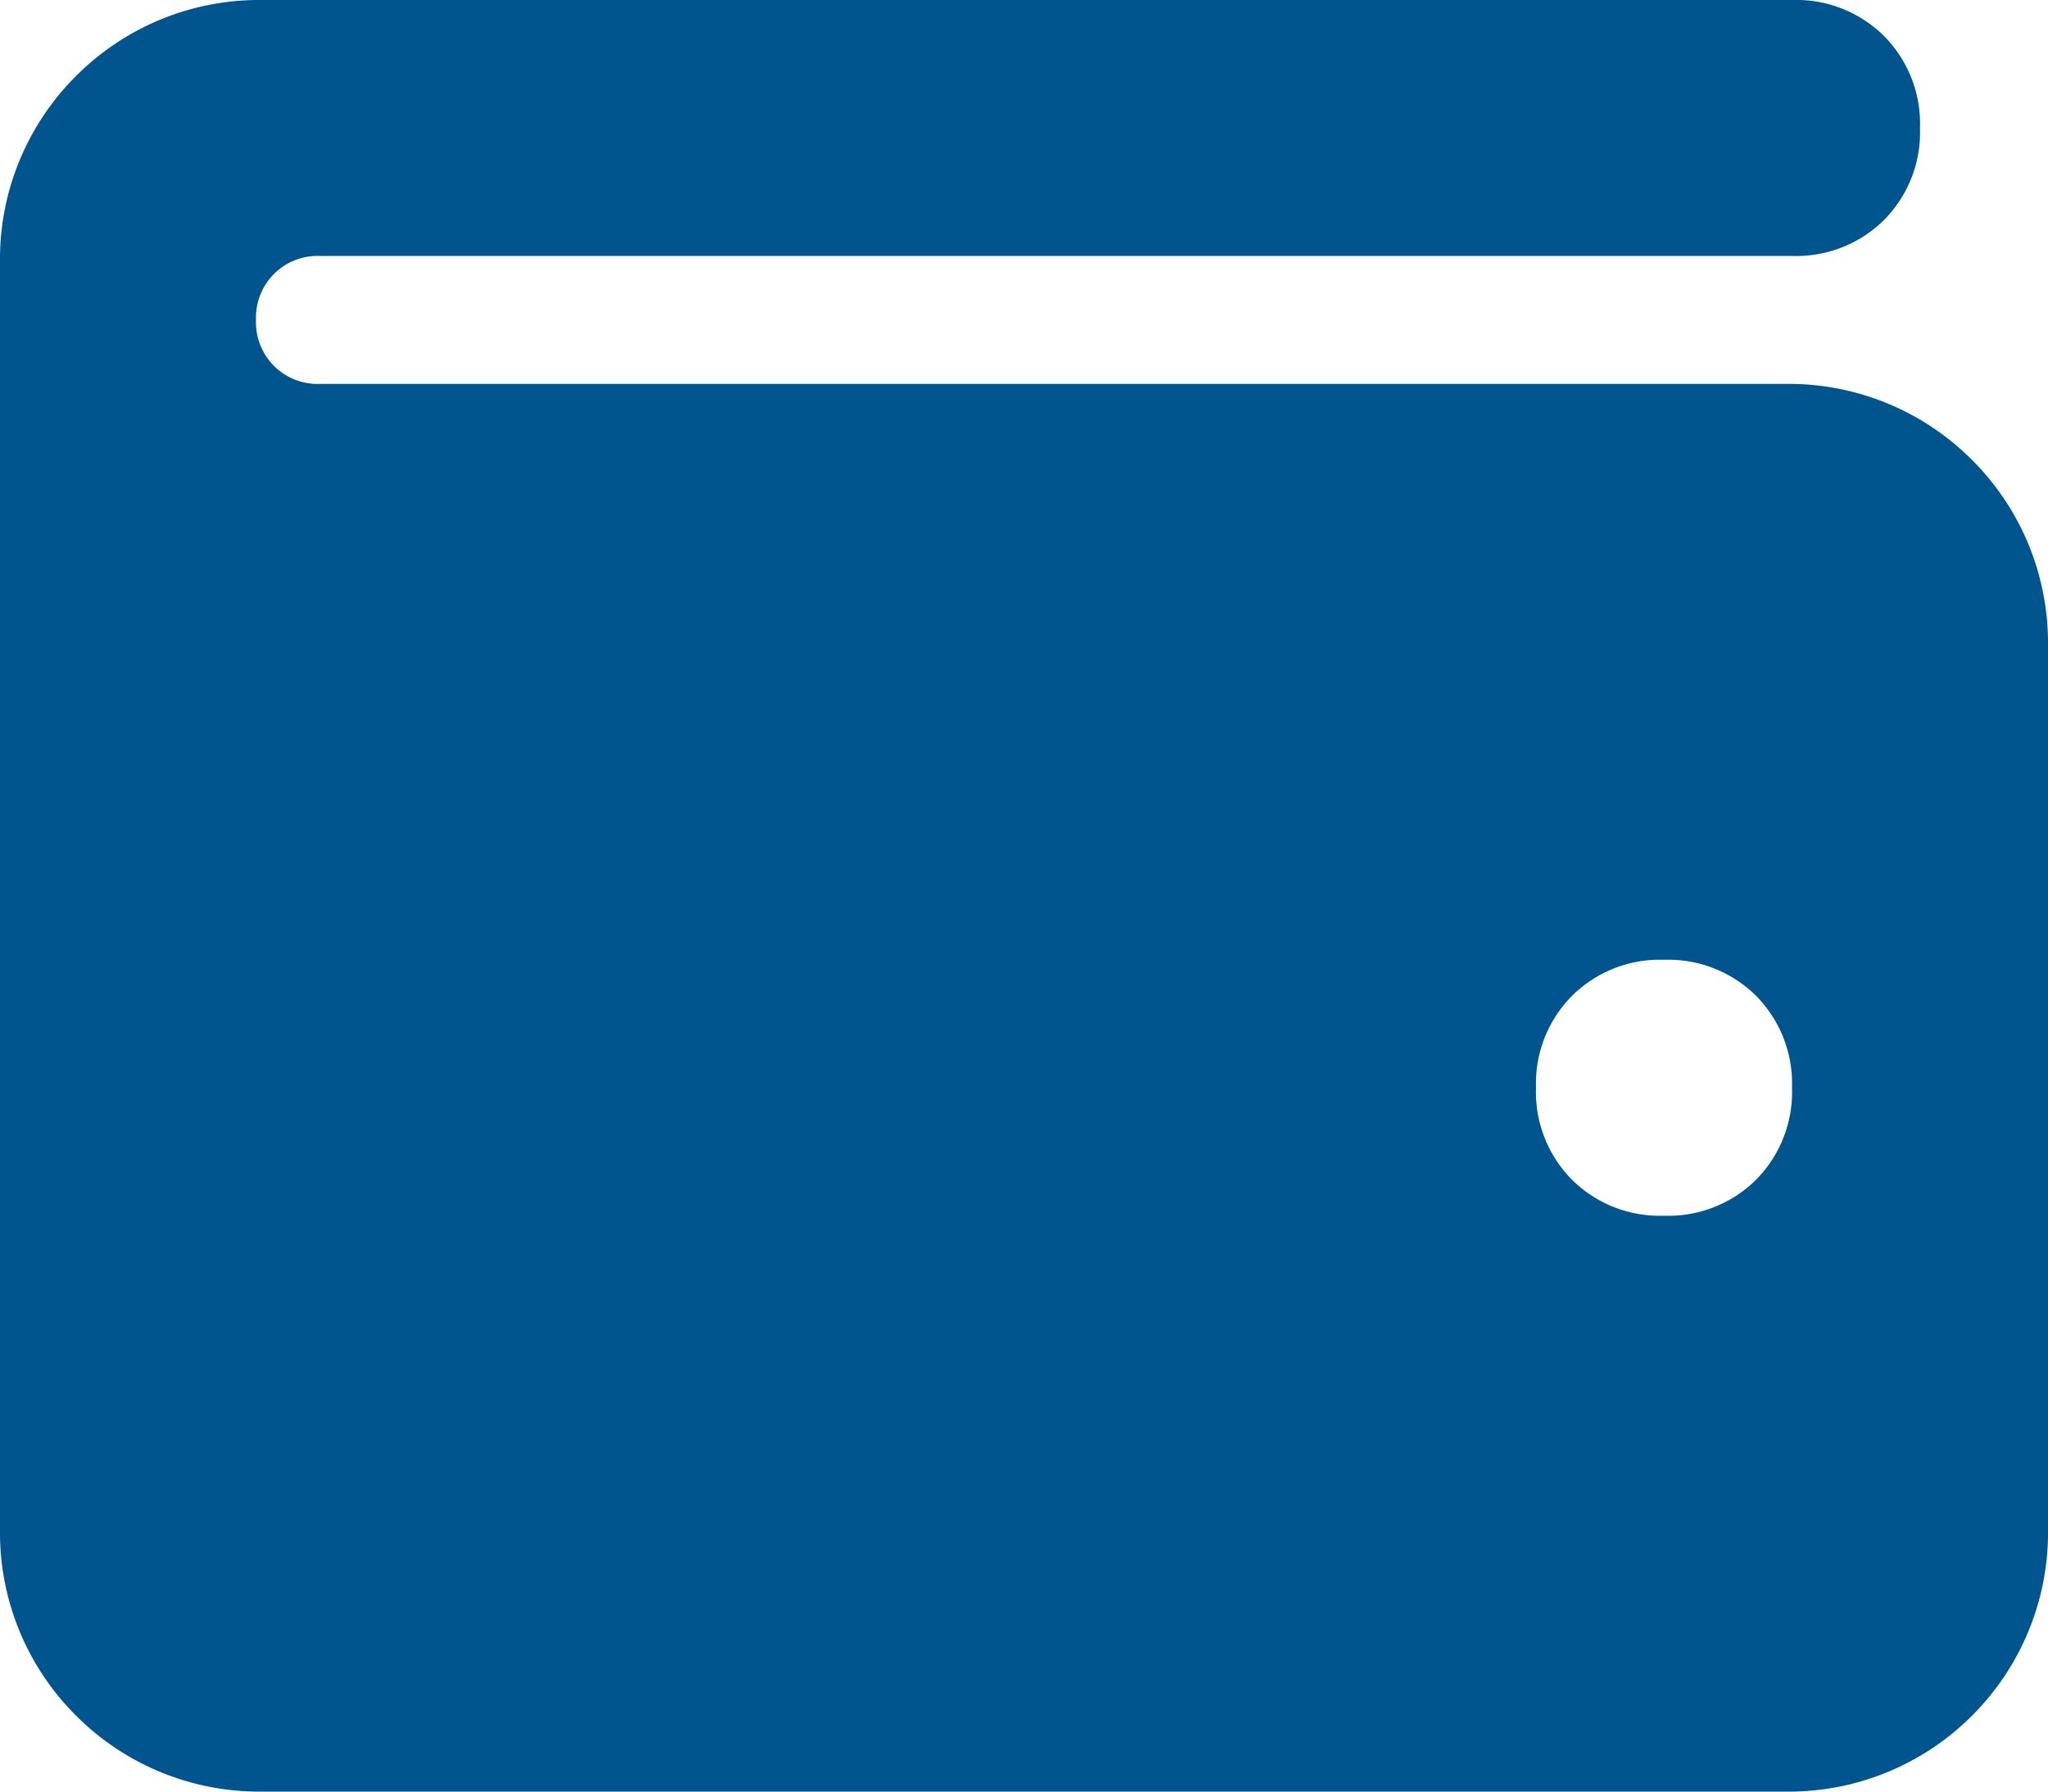 <svg xmlns="http://www.w3.org/2000/svg" width="32" height="28" viewBox="0 0 32 28">
  <path id="Trazado_32363" data-name="Trazado 32363" d="M4-26a4.04,4.04,0,0,0-2.812,1.188A4.04,4.04,0,0,0,0-22V-2A4.04,4.04,0,0,0,1.188.813,4.04,4.04,0,0,0,4,2H28A4.04,4.04,0,0,0,30.813.813,4.04,4.04,0,0,0,32-2V-16a4.04,4.04,0,0,0-1.187-2.812A4.04,4.04,0,0,0,28-20H5a.963.963,0,0,1-1-1,.963.963,0,0,1,1-1H28a1.947,1.947,0,0,0,1.438-.562A1.947,1.947,0,0,0,30-24a1.947,1.947,0,0,0-.562-1.437A1.947,1.947,0,0,0,28-26ZM26-11a1.947,1.947,0,0,1,1.438.563A1.947,1.947,0,0,1,28-9a1.947,1.947,0,0,1-.562,1.438A1.947,1.947,0,0,1,26-7a1.947,1.947,0,0,1-1.437-.562A1.947,1.947,0,0,1,24-9a1.947,1.947,0,0,1,.563-1.437A1.947,1.947,0,0,1,26-11Z" transform="translate(0 26)" fill="#00558f"/>
</svg>
